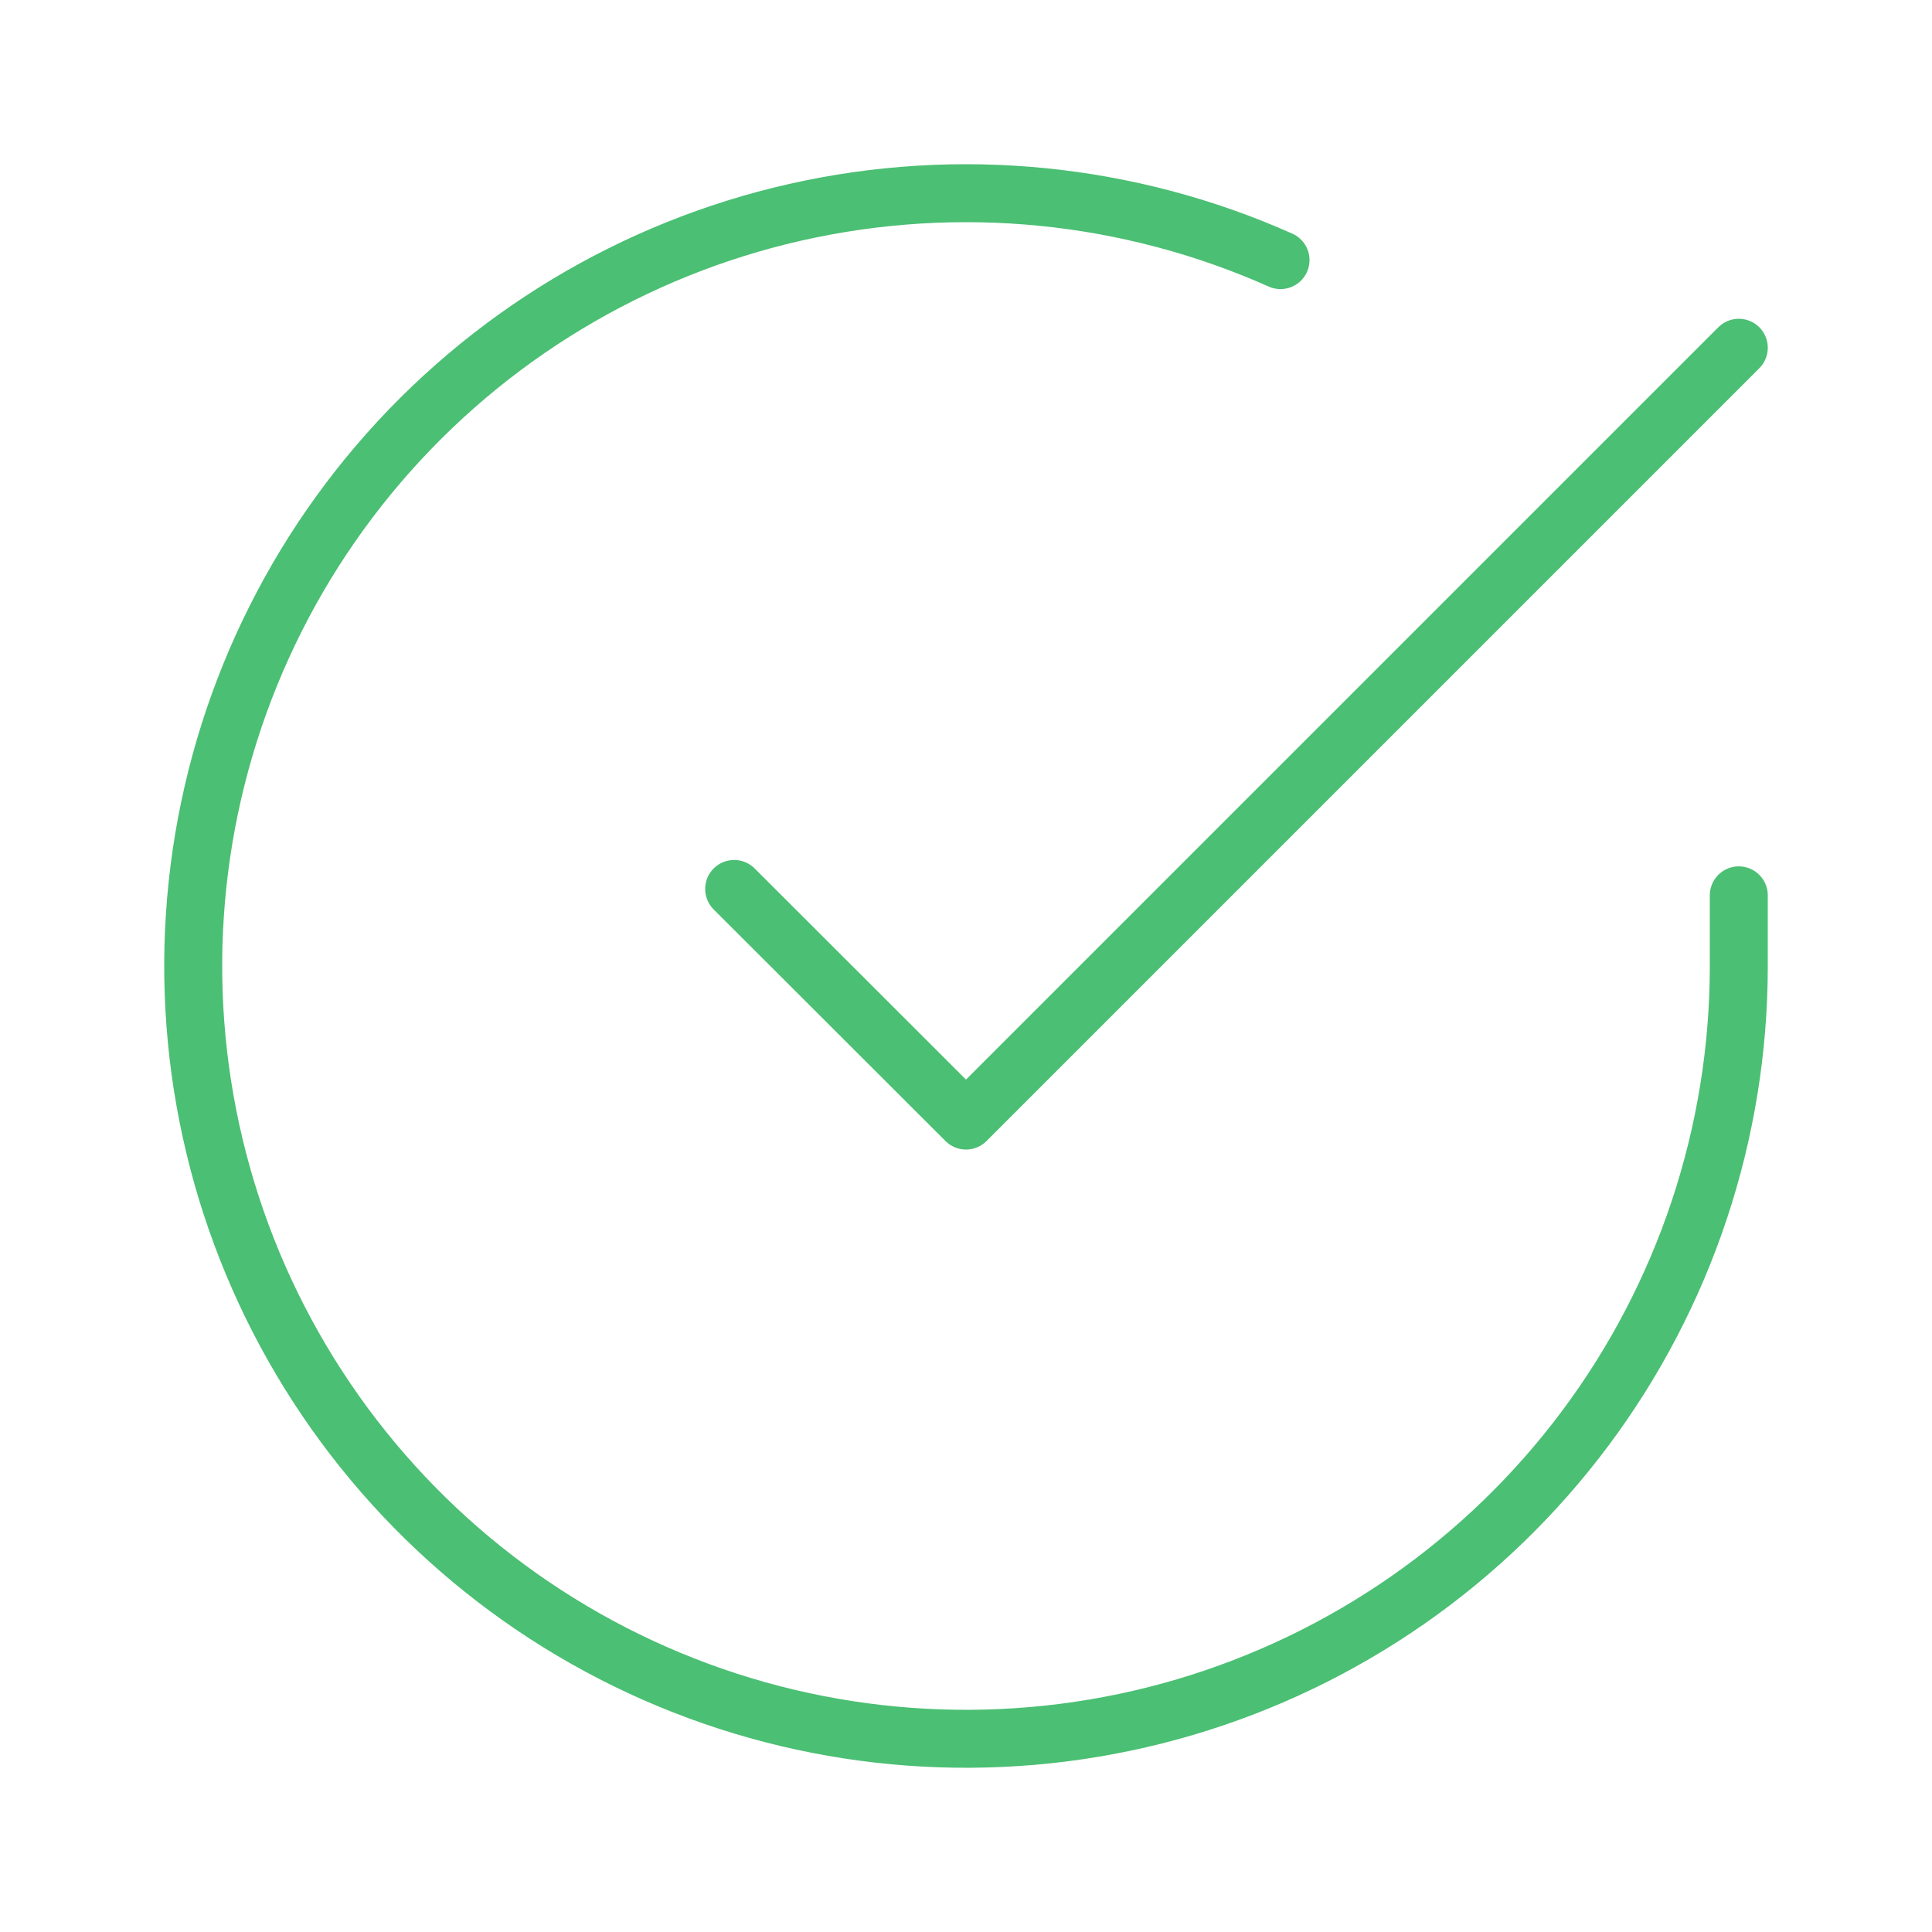 <svg width="100" height="100" viewBox="0 0 100 100" fill="none" xmlns="http://www.w3.org/2000/svg">
<path d="M90 46.343V50.023C89.995 58.649 87.202 67.042 82.037 73.95C76.873 80.859 69.613 85.913 61.341 88.359C53.07 90.804 44.229 90.51 36.138 87.521C28.047 84.532 21.139 79.007 16.444 71.771C11.749 64.535 9.519 55.975 10.087 47.368C10.654 38.761 13.989 30.568 19.593 24.011C25.197 17.454 32.771 12.884 41.185 10.983C49.598 9.083 58.401 9.952 66.28 13.463" stroke="#4BBF73" stroke-width="3" stroke-linecap="round" stroke-linejoin="round"/>
<path d="M90 18L50 58L38 46.012" stroke="#4BBF73" stroke-width="3" stroke-linecap="round" stroke-linejoin="round"/>
</svg>
